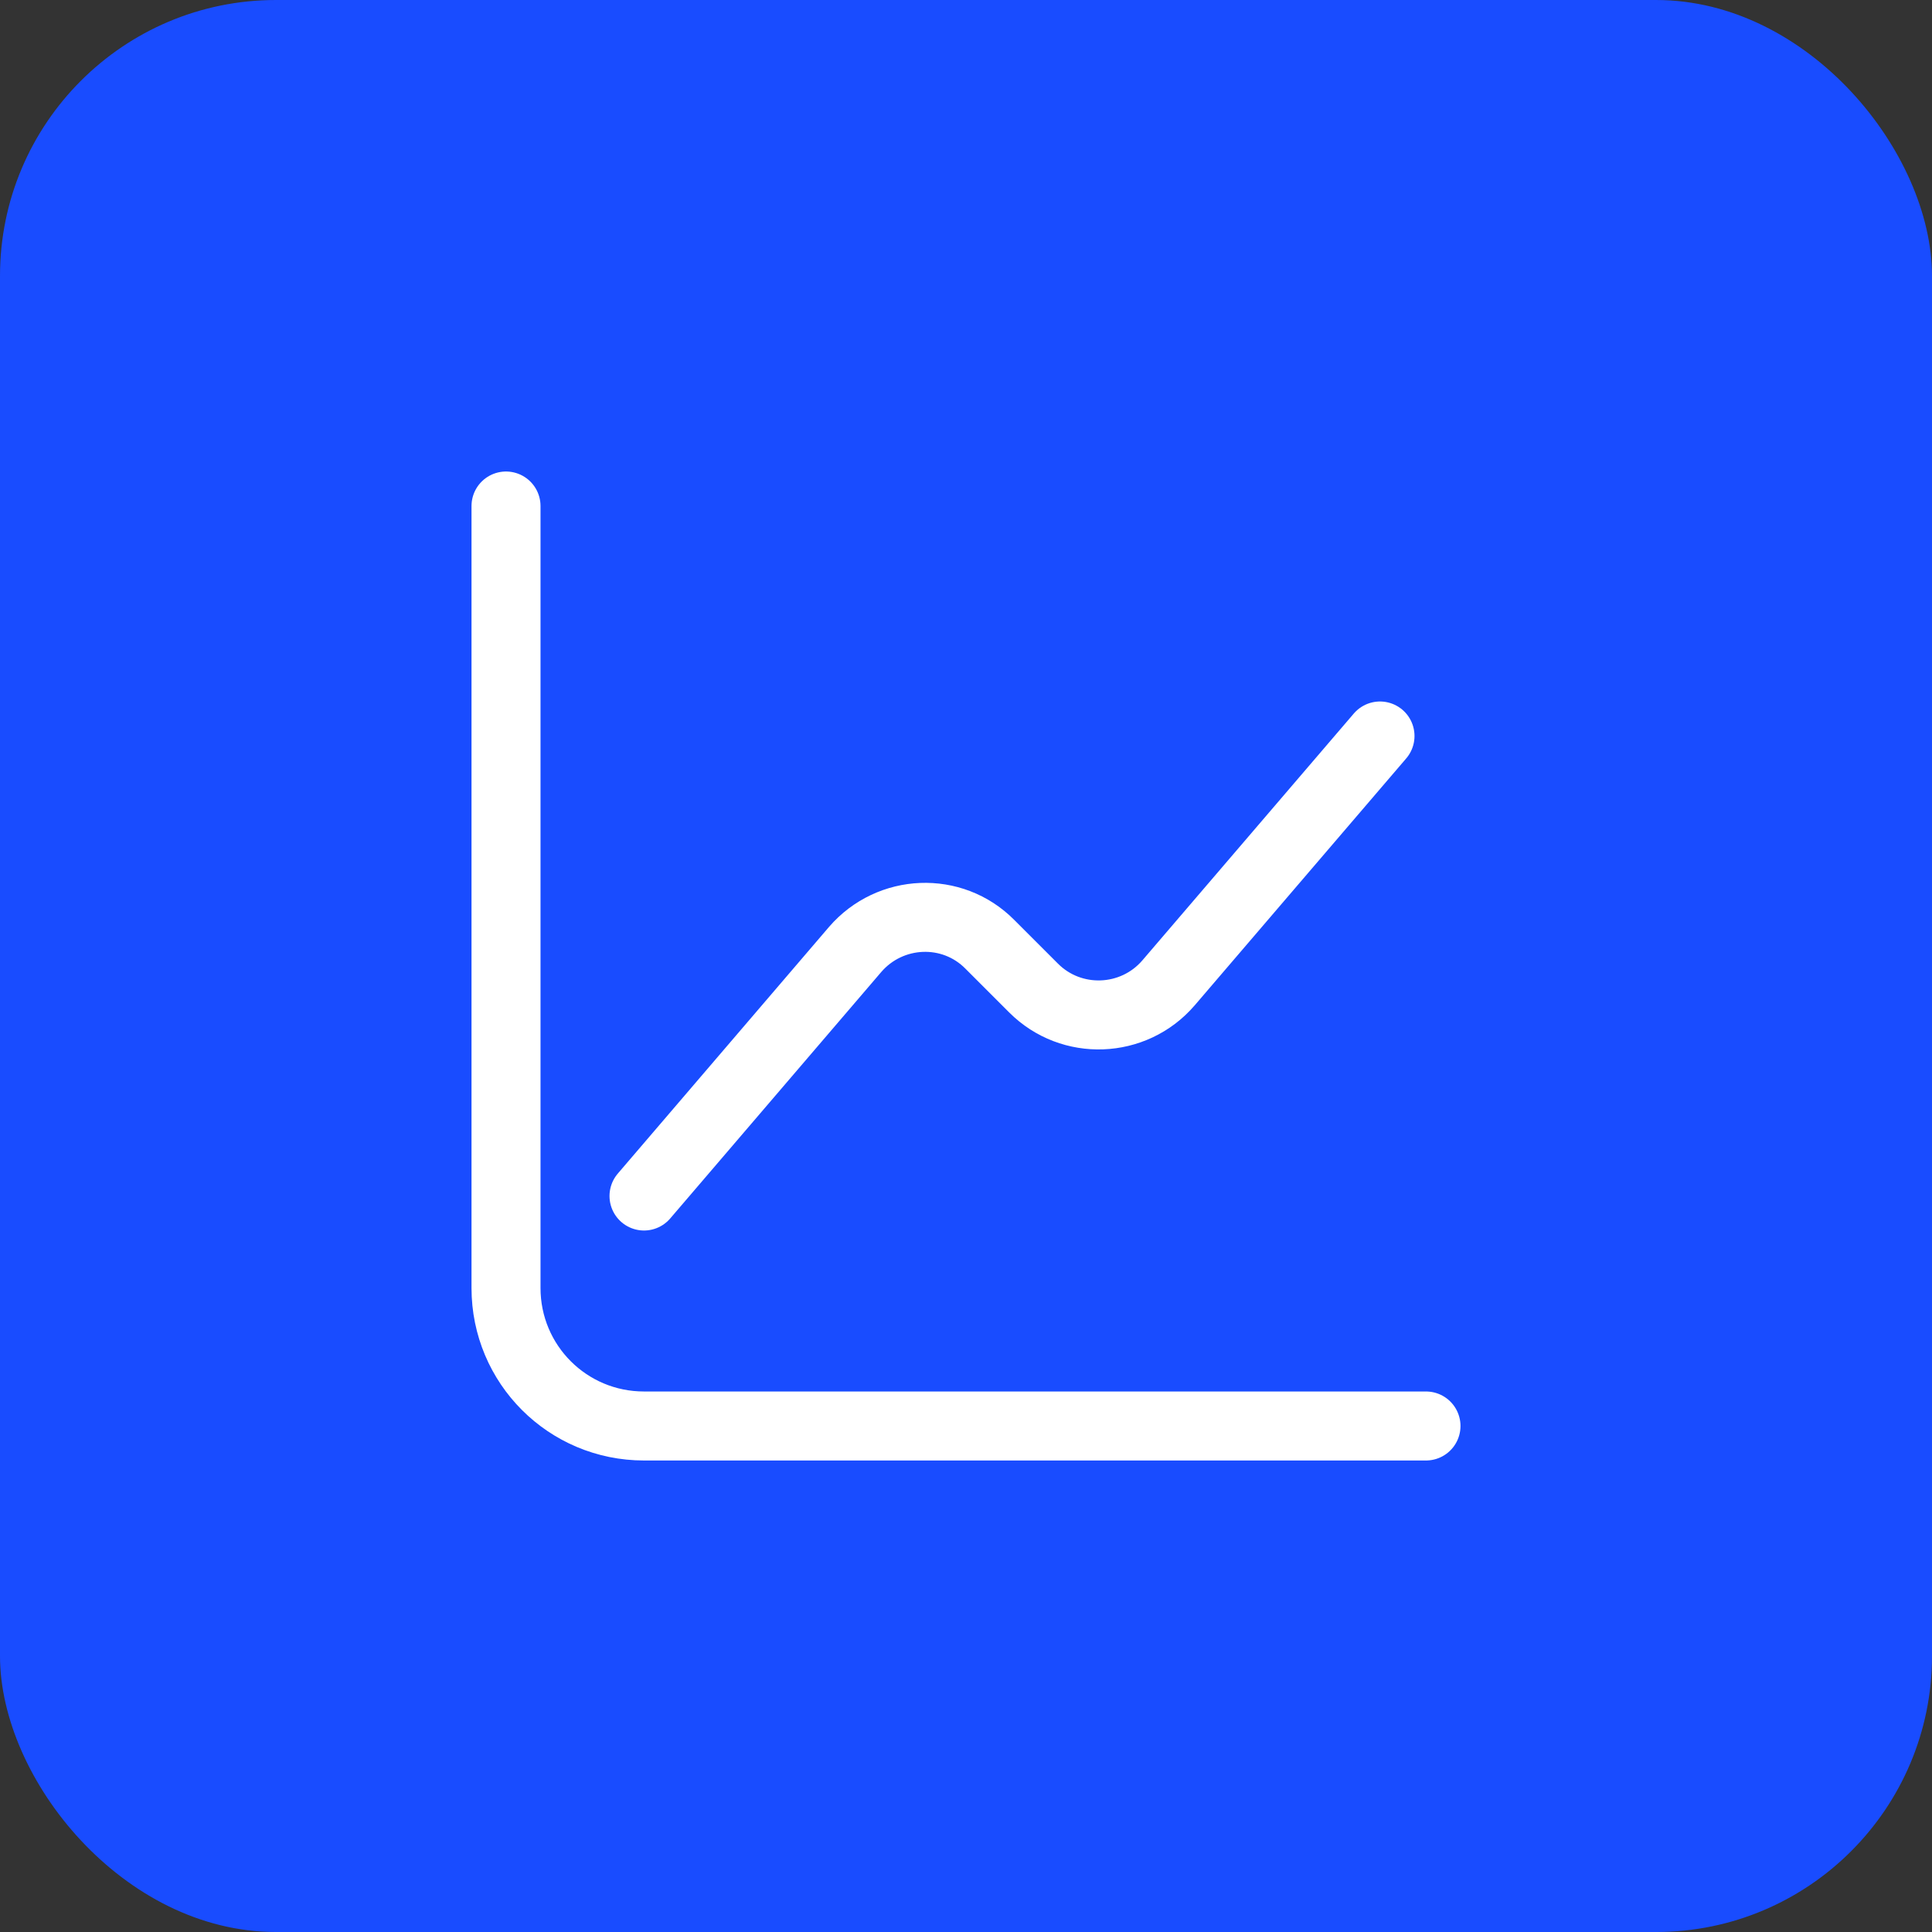 <svg width="56" height="56" viewBox="0 0 56 56" fill="none" xmlns="http://www.w3.org/2000/svg">
<rect x="0" y="0" width="56" height="56" fill="#333333" stroke="none"/>
<rect width="56" height="56" rx="8" fill="#194CFF"/>
<path d="M14.667 14.667V37.333C14.667 39.547 16.453 41.333 18.667 41.333H41.333" stroke="white" stroke-width="2" stroke-miterlimit="10" stroke-linecap="round" stroke-linejoin="round"/>
<path d="M18.667 34.667L24.787 27.52C25.8 26.347 27.6 26.267 28.693 27.373L29.96 28.64C31.053 29.733 32.853 29.667 33.867 28.493L40 21.333" stroke="white" stroke-width="2" stroke-miterlimit="10" stroke-linecap="round" stroke-linejoin="round"/>
</svg>
